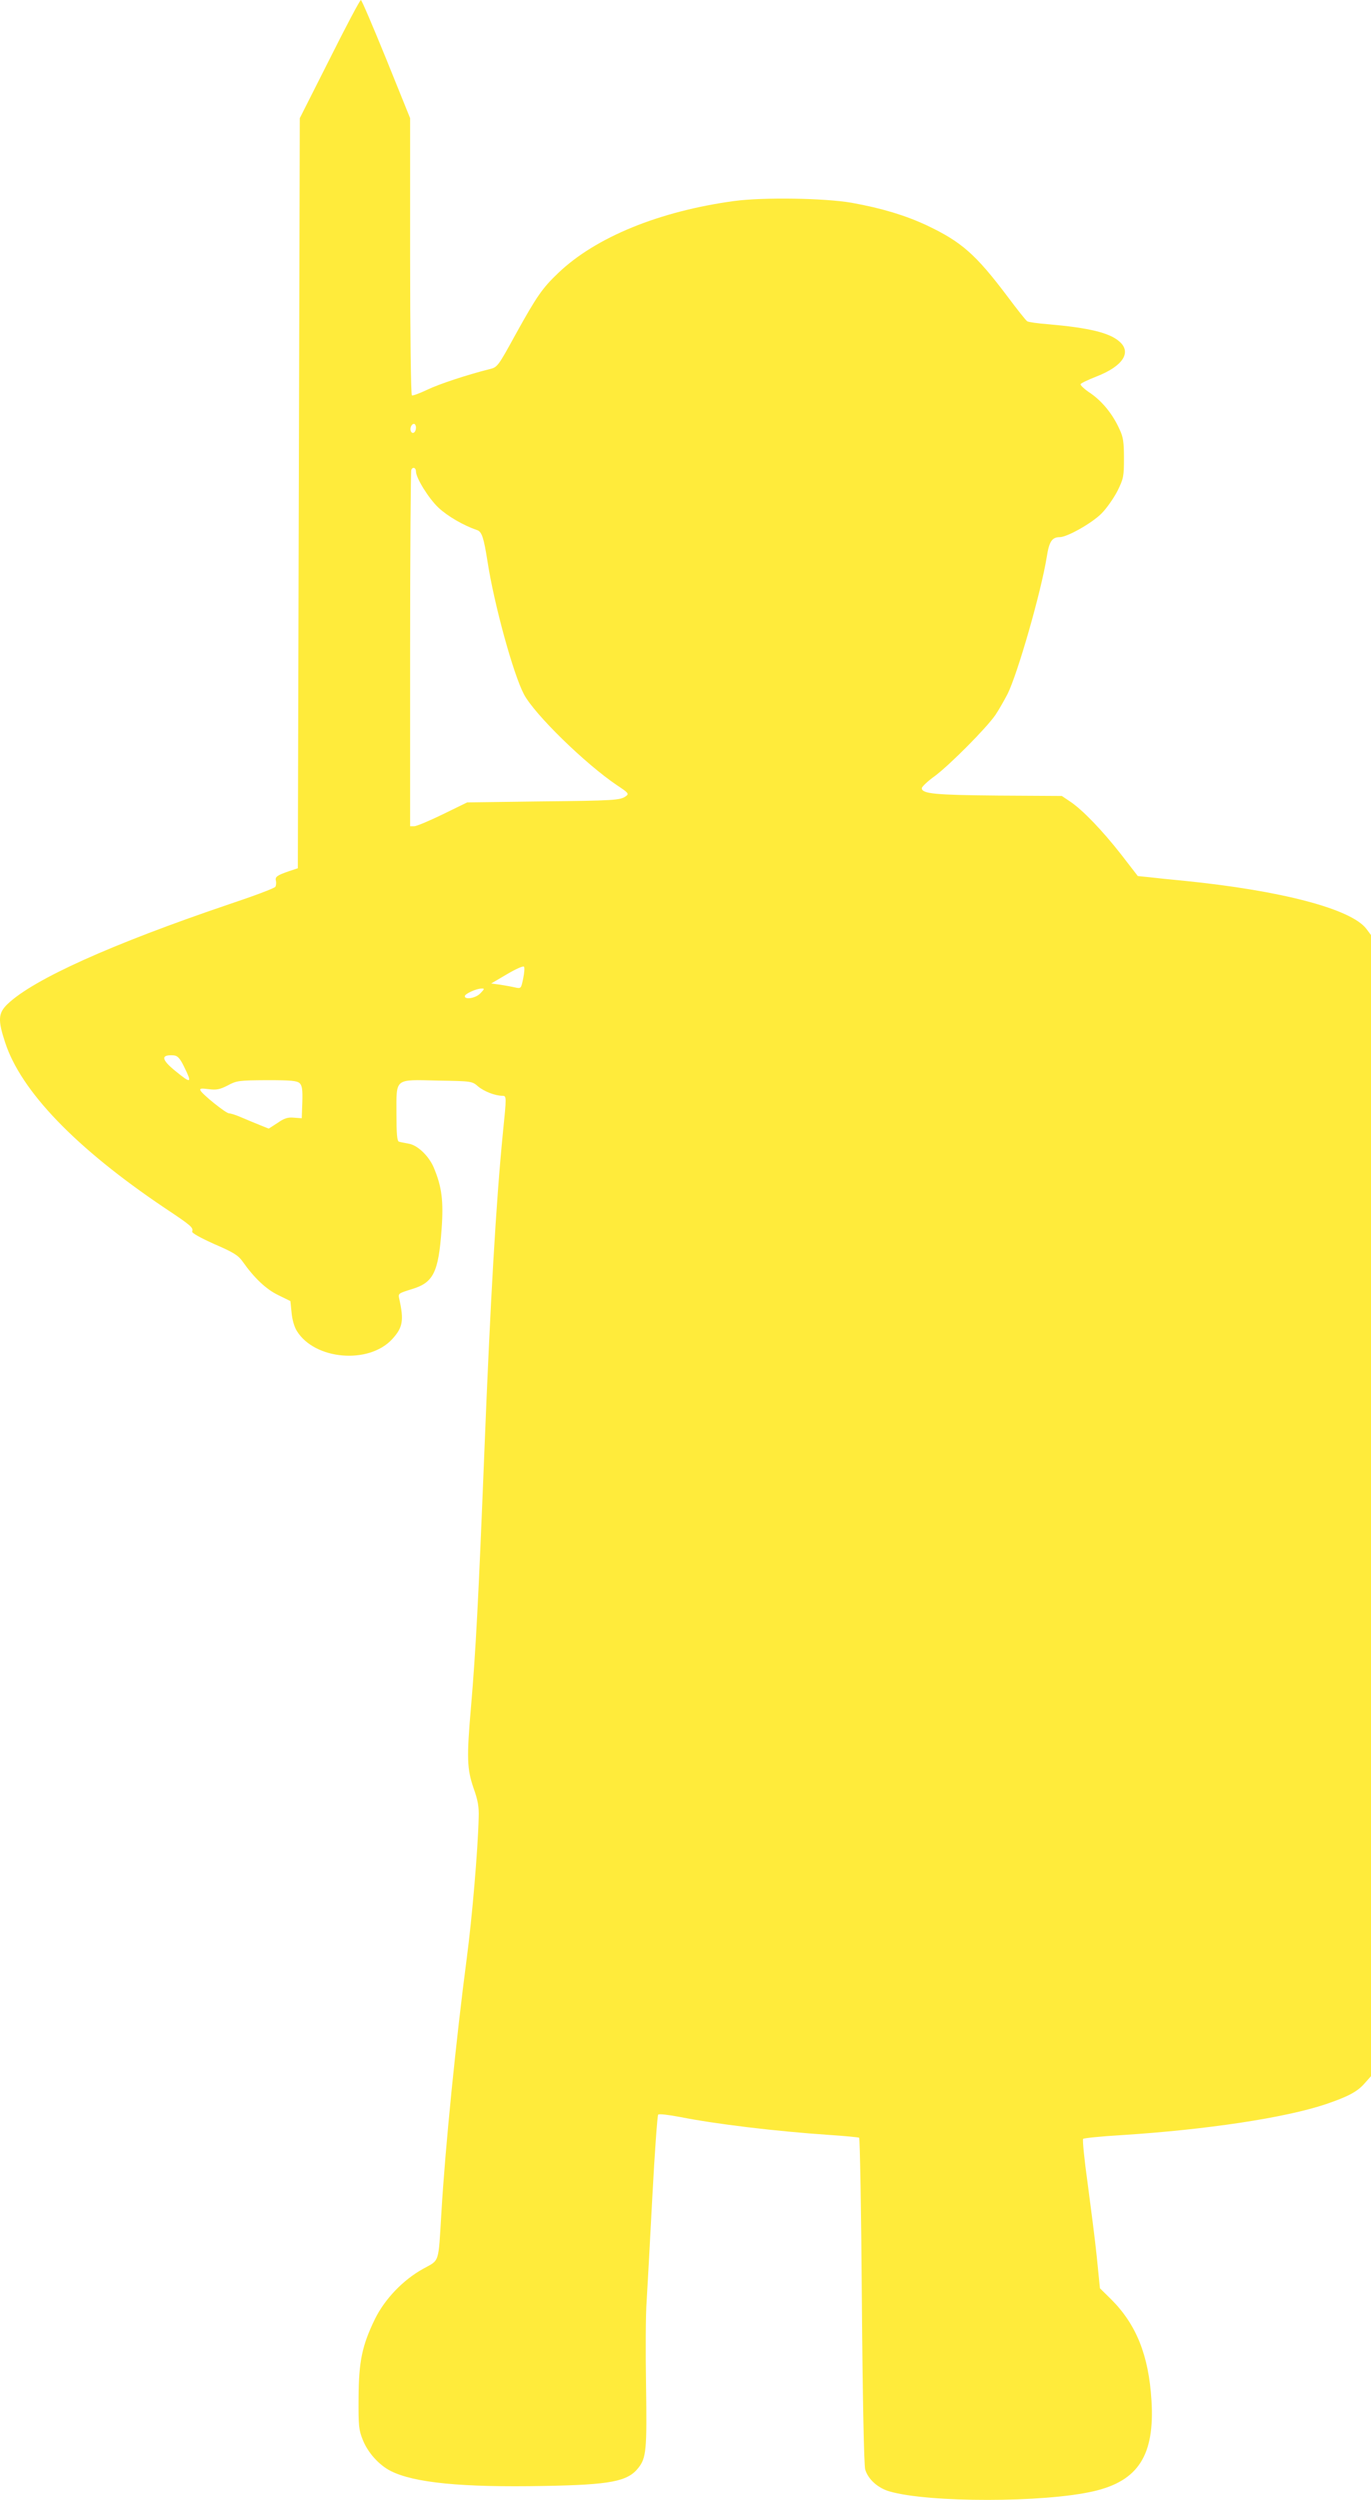 <?xml version="1.0" standalone="no"?>
<!DOCTYPE svg PUBLIC "-//W3C//DTD SVG 20010904//EN"
 "http://www.w3.org/TR/2001/REC-SVG-20010904/DTD/svg10.dtd">
<svg version="1.0" xmlns="http://www.w3.org/2000/svg"
 width="702pt" height="1280pt" viewBox="0 0 702 1280"
 preserveAspectRatio="xMidYMid meet">
<g transform="translate(0,1280) scale(0.1,-0.1)"
fill="#ffeb3b" stroke="none">
<path d="M1688 12498 l-153 -303 -5 -1920 -5 -1920 -45 -15 c-61 -21 -73 -29
-67 -50 2 -10 1 -23 -3 -30 -4 -7 -110 -47 -236 -89 -602 -204 -1002 -384
-1135 -511 -48 -46 -51 -81 -13 -196 81 -250 362 -542 817 -848 137 -91 148
-101 141 -121 -3 -7 42 -32 113 -64 98 -42 123 -58 145 -89 59 -84 120 -142
182 -172 l63 -31 6 -59 c3 -35 14 -74 27 -94 91 -148 368 -172 488 -42 55 60
61 96 36 208 -6 26 -3 27 64 48 111 33 137 85 153 305 11 148 1 221 -41 320
-26 59 -83 113 -128 120 -20 4 -43 8 -49 10 -10 3 -13 41 -13 143 0 185 -13
175 212 170 173 -3 175 -3 206 -30 31 -26 88 -48 125 -48 21 0 21 -4 2 -190
-35 -354 -64 -854 -95 -1635 -30 -752 -44 -1019 -68 -1300 -23 -265 -21 -321
13 -420 22 -61 28 -96 26 -150 -4 -167 -34 -517 -61 -720 -54 -411 -110 -962
-130 -1305 -16 -262 -8 -238 -93 -285 -103 -57 -196 -154 -247 -257 -66 -136
-83 -217 -84 -403 -1 -145 1 -165 22 -217 26 -65 83 -128 142 -158 120 -61
365 -85 784 -77 344 6 430 23 485 93 40 51 44 92 39 422 -3 172 -2 366 3 430
4 64 17 304 29 532 12 228 26 419 30 424 5 5 54 -1 112 -12 181 -36 486 -73
766 -92 78 -5 146 -12 151 -14 4 -3 11 -378 14 -833 4 -509 11 -842 17 -865
14 -50 65 -96 125 -113 199 -58 791 -58 1045 1 229 53 313 185 296 464 -14
232 -78 391 -208 520 l-56 55 -16 160 c-9 88 -31 258 -47 378 -17 121 -27 222
-23 227 5 4 92 13 194 19 440 28 842 89 1050 159 114 39 161 64 198 107 l32
36 0 2921 0 2921 -24 32 c-78 102 -436 196 -936 246 -63 6 -142 14 -174 18
l-60 6 -85 110 c-97 124 -198 229 -261 271 l-43 29 -325 2 c-324 3 -392 9
-392 38 0 7 30 36 68 63 77 58 263 245 309 312 17 25 44 73 62 107 52 105 171
519 201 703 12 78 27 100 66 100 38 0 164 71 214 121 26 26 63 79 82 116 31
63 33 74 33 168 0 82 -4 109 -23 148 -34 76 -87 141 -147 183 -31 20 -54 42
-52 47 1 5 37 22 80 39 137 53 184 125 117 181 -51 44 -156 69 -362 87 -53 4
-102 11 -108 15 -6 3 -52 61 -102 128 -162 215 -235 279 -412 363 -109 51
-230 88 -386 116 -139 24 -450 29 -600 9 -383 -52 -710 -185 -902 -369 -81
-77 -110 -119 -218 -314 -91 -166 -93 -168 -134 -178 -115 -29 -258 -76 -320
-106 -38 -18 -73 -31 -77 -28 -5 3 -9 323 -9 712 l0 707 -122 302 c-68 167
-126 303 -130 303 -5 0 -77 -136 -160 -302z m442 -1887 c0 -23 -16 -36 -25
-21 -9 14 1 40 15 40 5 0 10 -9 10 -19z m0 -225 c0 -33 65 -138 115 -185 47
-44 128 -91 198 -115 24 -8 34 -38 53 -159 34 -221 132 -578 187 -682 55 -103
313 -355 476 -465 59 -39 63 -44 46 -56 -29 -21 -56 -23 -446 -27 l-367 -5
-125 -61 c-68 -33 -134 -61 -146 -61 l-21 0 0 904 c0 497 3 911 6 920 7 18 24
12 24 -8z m549 -2595 c-11 -53 -11 -53 -43 -46 -17 4 -51 10 -76 14 l-45 6 80
47 c44 26 83 44 88 39 4 -4 2 -31 -4 -60z m-219 -76 c-23 -25 -80 -35 -80 -15
0 12 57 38 84 39 18 1 18 -1 -4 -24z m-1518 -375 c43 -87 38 -90 -44 -23 -73
59 -76 85 -8 80 19 -2 31 -14 52 -57z m593 -86 c12 -13 15 -33 13 -98 l-3 -81
-40 3 c-31 3 -50 -3 -84 -27 l-45 -29 -45 18 c-25 10 -68 28 -94 39 -27 12
-55 21 -64 21 -16 0 -138 98 -147 118 -4 10 5 11 42 6 40 -5 57 -2 98 19 46
25 58 26 201 27 126 0 154 -3 168 -16z"/>
</g>
</svg>
